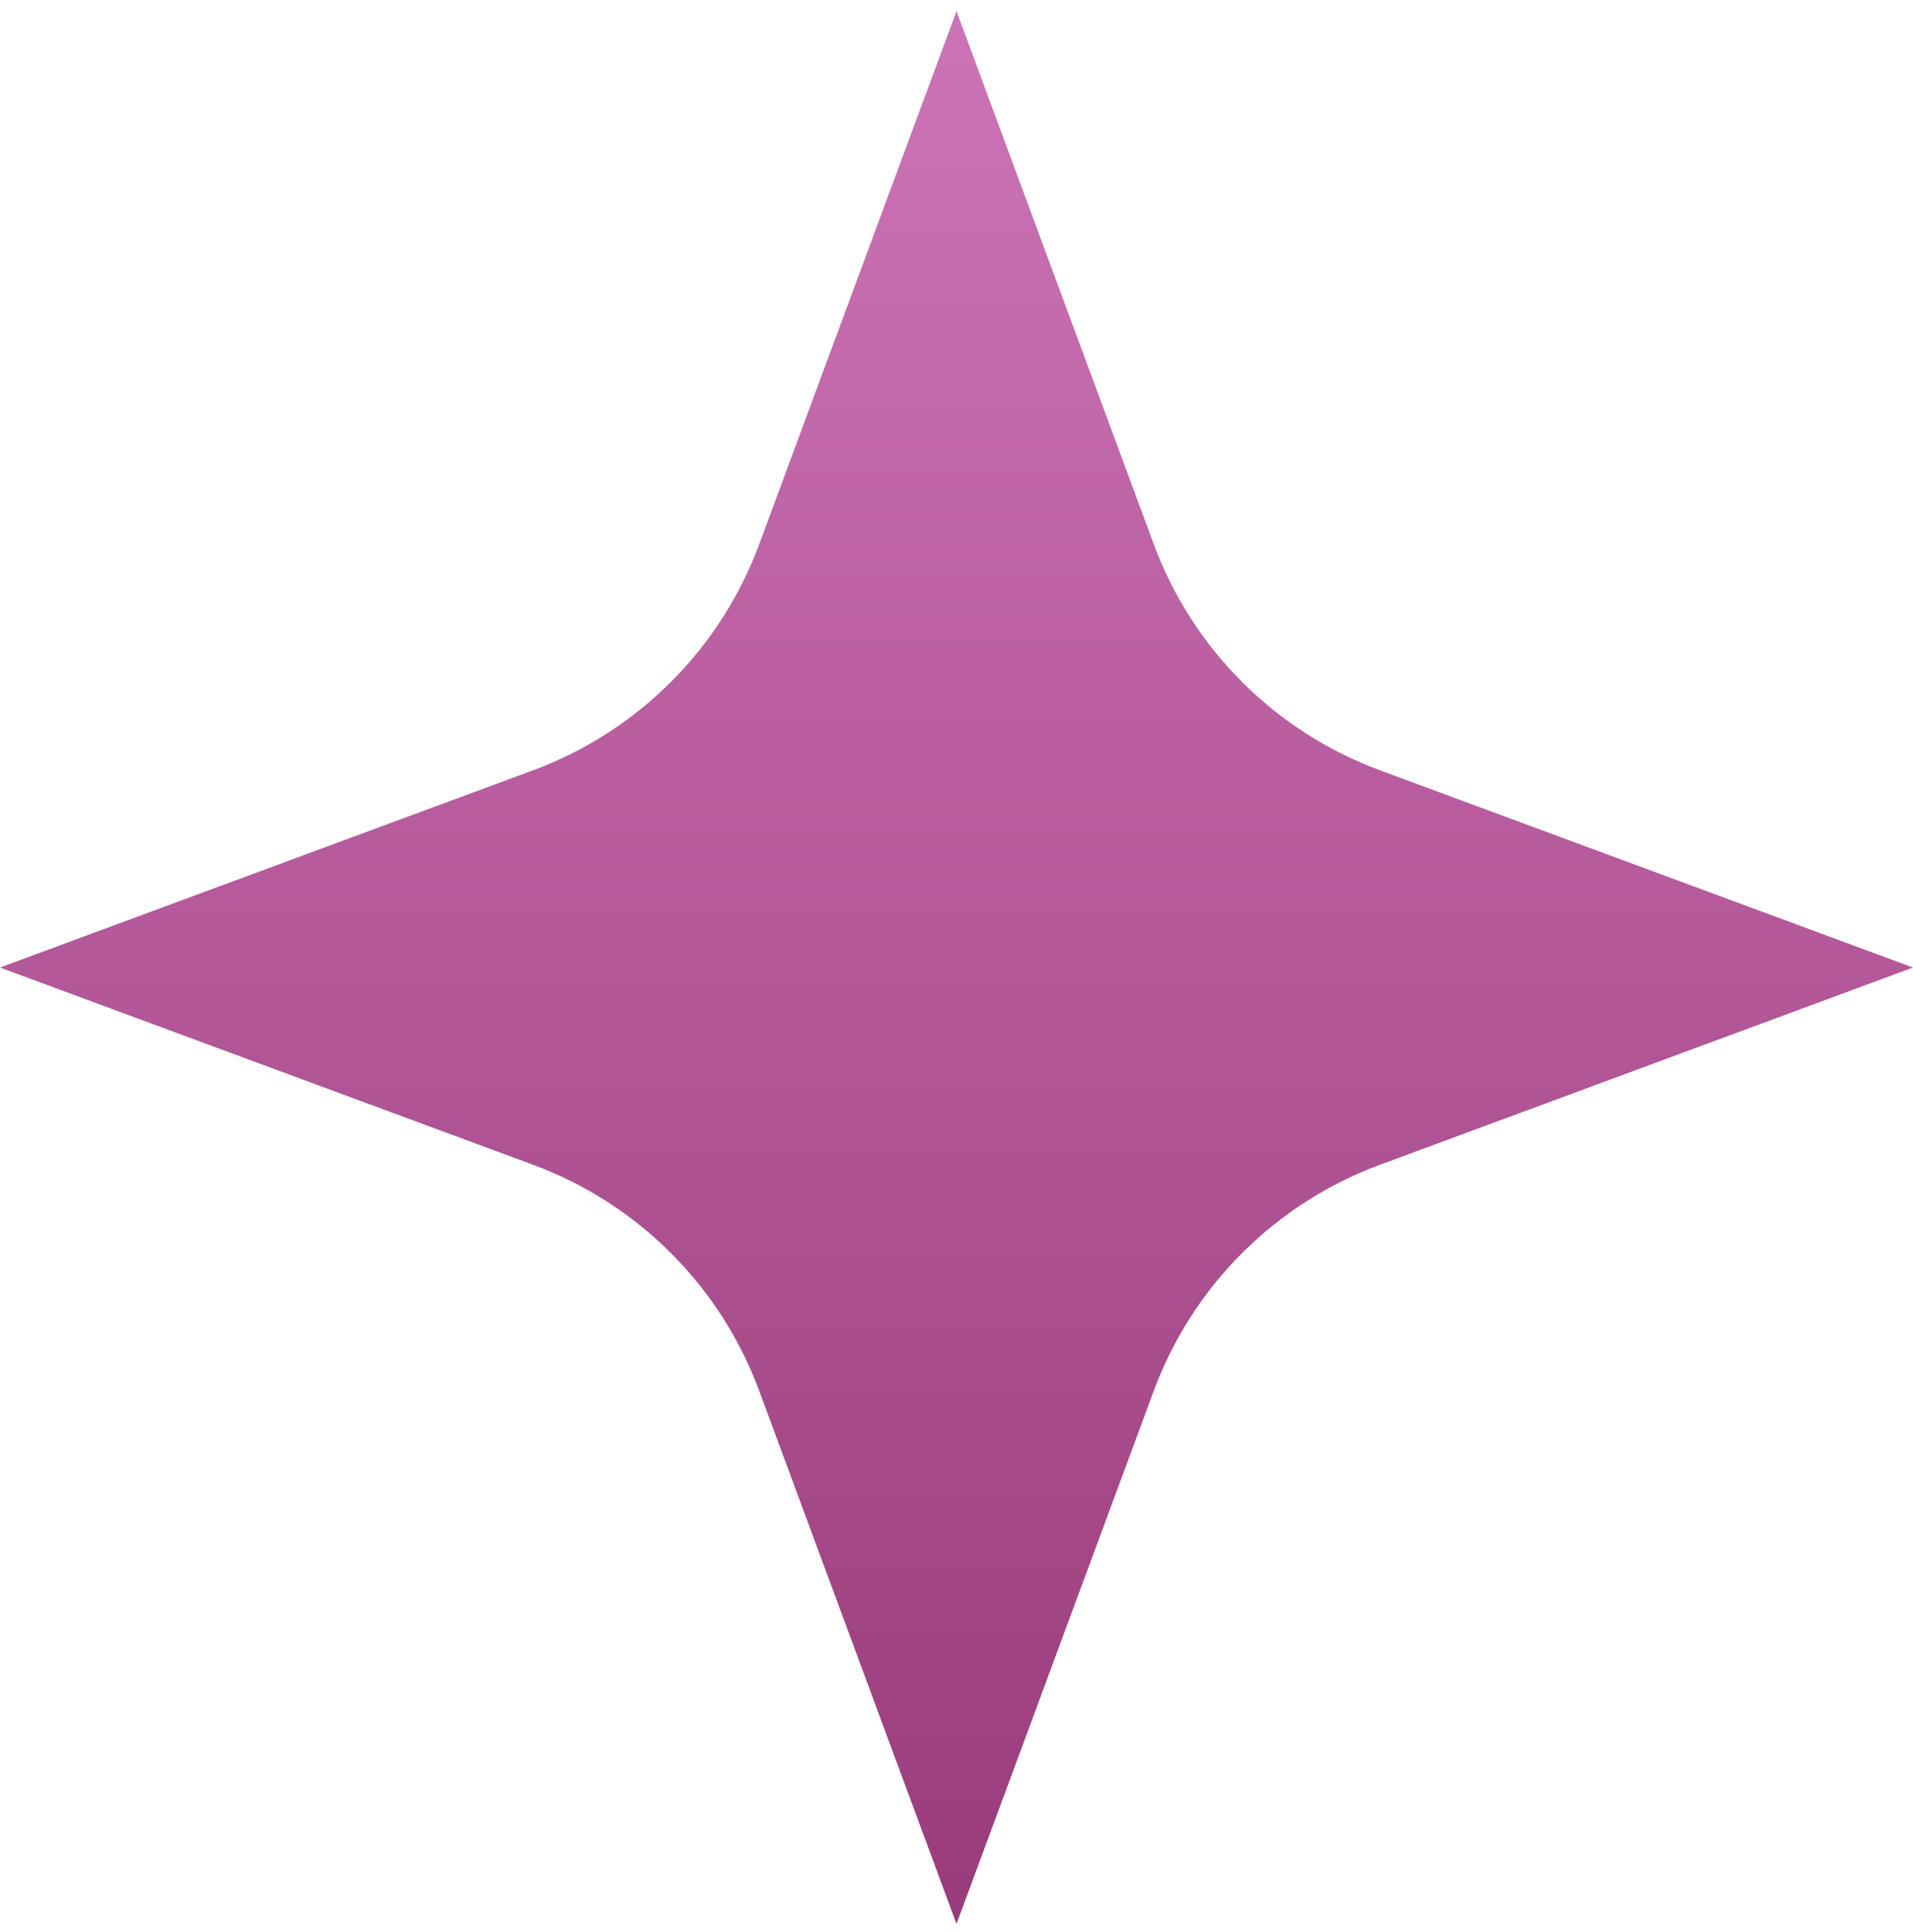 <?xml version="1.0" encoding="UTF-8"?> <svg xmlns="http://www.w3.org/2000/svg" width="100" height="101" viewBox="0 0 100 101" fill="none"><g clip-path="url(#clip0_2122_323)"><path d="M50 0.58L60.313 28.45C62.339 33.925 66.655 38.241 72.129 40.267L100 50.58L72.129 60.893C66.655 62.918 62.339 67.234 60.313 72.709L50 100.579L39.687 72.709C37.661 67.234 33.345 62.918 27.871 60.893L0 50.58L27.871 40.267C33.345 38.241 37.661 33.925 39.687 28.45L50 0.58Z" fill="url(#paint0_linear_2122_323)"></path></g><defs><linearGradient id="paint0_linear_2122_323" x1="50" y1="0.58" x2="50" y2="100.579" gradientUnits="userSpaceOnUse"><stop stop-color="#CC74B7"></stop><stop offset="1" stop-color="#9A3C7B"></stop></linearGradient><clipPath id="clip0_2122_323"><rect width="100" height="101" fill="white"></rect></clipPath></defs></svg> 